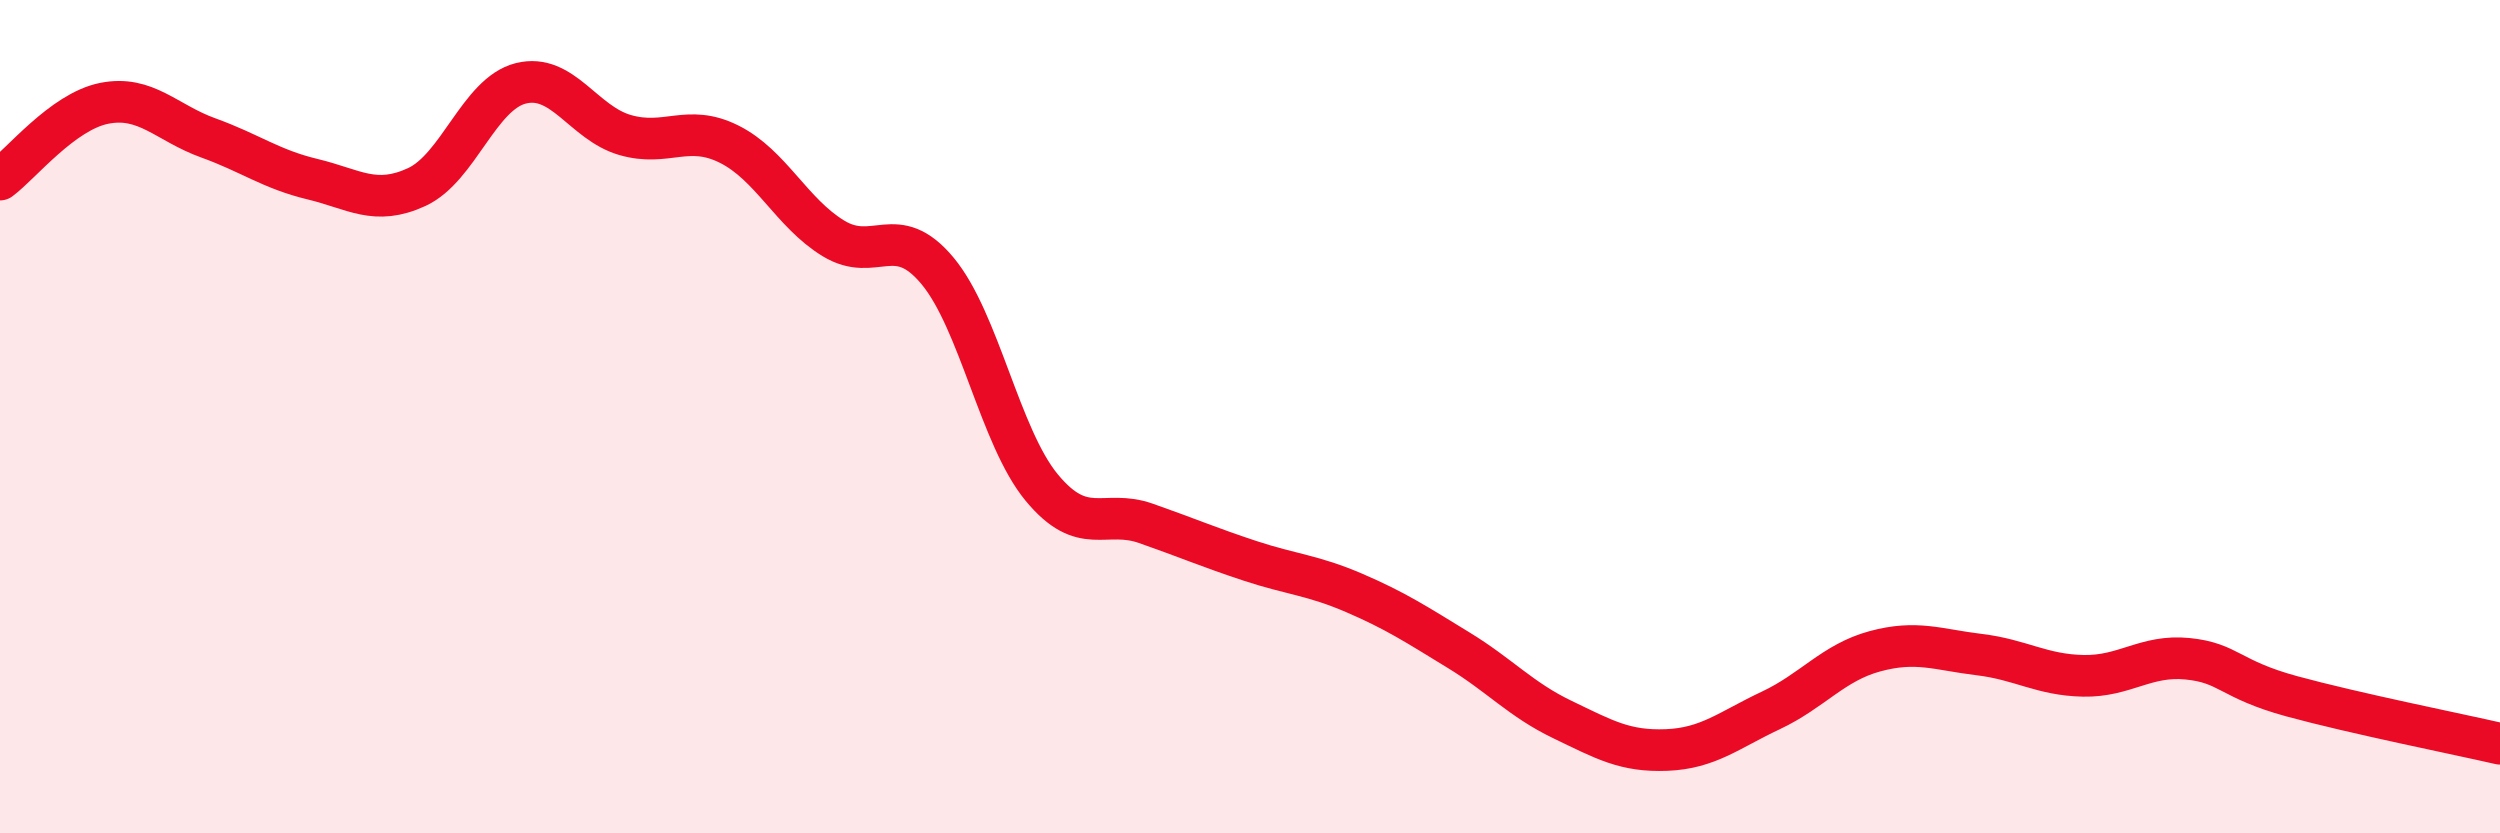 
    <svg width="60" height="20" viewBox="0 0 60 20" xmlns="http://www.w3.org/2000/svg">
      <path
        d="M 0,4.31 C 0.5,3.94 1.5,2.68 2.5,2.48 C 3.5,2.28 4,2.95 5,3.31 C 6,3.67 6.5,4.06 7.5,4.3 C 8.5,4.54 9,4.95 10,4.49 C 11,4.03 11.5,2.25 12.5,2 C 13.5,1.75 14,2.95 15,3.24 C 16,3.53 16.5,2.96 17.5,3.46 C 18.5,3.96 19,5.11 20,5.72 C 21,6.33 21.5,5.3 22.5,6.5 C 23.5,7.7 24,10.49 25,11.7 C 26,12.91 26.5,12.21 27.5,12.56 C 28.5,12.91 29,13.13 30,13.46 C 31,13.79 31.5,13.8 32.5,14.23 C 33.5,14.66 34,14.99 35,15.6 C 36,16.21 36.5,16.79 37.5,17.27 C 38.5,17.75 39,18.04 40,18 C 41,17.96 41.5,17.52 42.5,17.05 C 43.5,16.58 44,15.9 45,15.63 C 46,15.36 46.5,15.59 47.5,15.71 C 48.5,15.83 49,16.2 50,16.22 C 51,16.24 51.5,15.71 52.5,15.81 C 53.5,15.91 53.5,16.3 55,16.71 C 56.5,17.12 59,17.62 60,17.85L60 20L0 20Z"
        fill="#EB0A25"
        opacity="0.1"
        stroke-linecap="round"
        stroke-linejoin="round"
      />
      <path
        d="M 0,4.31 C 0.5,3.94 1.5,2.68 2.5,2.48 C 3.5,2.28 4,2.95 5,3.31 C 6,3.67 6.5,4.06 7.5,4.3 C 8.5,4.54 9,4.95 10,4.49 C 11,4.03 11.5,2.25 12.5,2 C 13.5,1.75 14,2.95 15,3.24 C 16,3.53 16.5,2.96 17.5,3.46 C 18.5,3.96 19,5.11 20,5.72 C 21,6.33 21.5,5.3 22.5,6.5 C 23.5,7.7 24,10.49 25,11.7 C 26,12.91 26.5,12.21 27.5,12.56 C 28.5,12.91 29,13.13 30,13.46 C 31,13.79 31.5,13.8 32.5,14.23 C 33.5,14.66 34,14.99 35,15.6 C 36,16.21 36.5,16.79 37.5,17.27 C 38.5,17.75 39,18.04 40,18 C 41,17.96 41.5,17.52 42.5,17.05 C 43.5,16.58 44,15.9 45,15.63 C 46,15.36 46.5,15.59 47.5,15.71 C 48.5,15.83 49,16.2 50,16.22 C 51,16.24 51.5,15.71 52.5,15.81 C 53.5,15.91 53.5,16.3 55,16.71 C 56.5,17.12 59,17.62 60,17.85"
        stroke="#EB0A25"
        stroke-width="1"
        fill="none"
        stroke-linecap="round"
        stroke-linejoin="round"
      />
    </svg>
  
